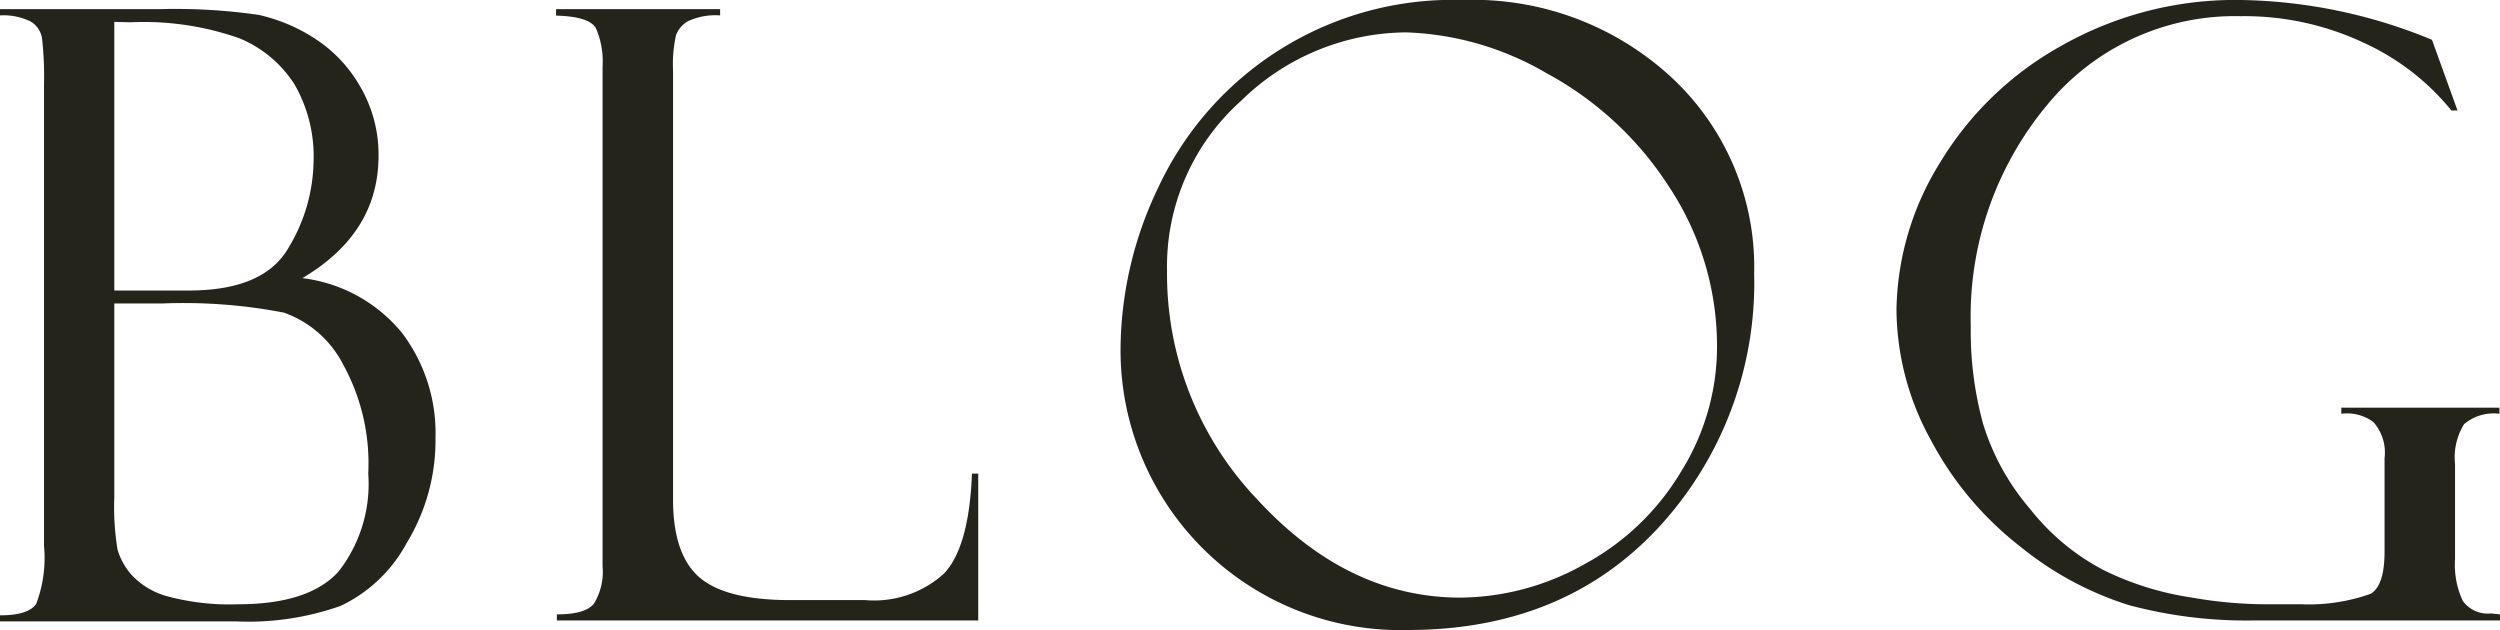 <svg xmlns="http://www.w3.org/2000/svg" viewBox="0 0 131.23 33.07"><defs><style>.cls-1{fill:#24241a;}</style></defs><title>tt-blog</title><g id="レイヤー_2" data-name="レイヤー 2"><g id="レイヤー_1-2" data-name="レイヤー 1"><path class="cls-1" d="M0,.81V.48H8.39a30.51,30.51,0,0,1,5.18.3A9,9,0,0,1,16.49,2a7.28,7.28,0,0,1,2.38,2.48,7.08,7.08,0,0,1,1,3.7q0,4.06-4,6.42a8,8,0,0,1,5.23,2.87,8.72,8.72,0,0,1,1.76,5.52,10.35,10.35,0,0,1-1.51,5.51,7.67,7.67,0,0,1-3.46,3.3,14.48,14.48,0,0,1-5.46.82H0v-.32c1,0,1.62-.2,1.9-.6a6.83,6.83,0,0,0,.41-3.06V4.42a17.56,17.56,0,0,0-.1-2.37,1.23,1.23,0,0,0-.64-.94A3.19,3.19,0,0,0,0,.81Zm6,.34v14.1h3.9c2.65,0,4.4-.75,5.26-2.27a9,9,0,0,0,1.3-4.5,7.58,7.58,0,0,0-1-4.05A6.24,6.24,0,0,0,12.54,2a15.09,15.09,0,0,0-5.68-.83ZM8.52,15.93H6V26.1a13.79,13.79,0,0,0,.17,2.75,3.52,3.52,0,0,0,.74,1.33A4,4,0,0,0,8.78,31.3a12.55,12.55,0,0,0,3.7.42q3.75,0,5.3-1.73a7.47,7.47,0,0,0,1.55-5.13A10.76,10.76,0,0,0,18,19.11a5.59,5.59,0,0,0-3.1-2.7A27.71,27.71,0,0,0,8.52,15.93Z"/><path class="cls-1" d="M29.23,32.57v-.32q1.51,0,1.95-.57a3.18,3.18,0,0,0,.45-1.94V3.48a4.35,4.35,0,0,0-.35-2c-.23-.41-.93-.63-2.09-.66V.48H37.8V.81a3.38,3.38,0,0,0-1.68.3,1.43,1.43,0,0,0-.63.72,6.9,6.9,0,0,0-.16,1.87V26.23c0,1.93.47,3.3,1.4,4.09s2.51,1.18,4.76,1.18h3.92a5.46,5.46,0,0,0,4.14-1.39q1.32-1.39,1.47-5.25h.33v7.71Z"/><path class="cls-1" d="M76.79,0a15.33,15.33,0,0,1,11,4.11,13.59,13.59,0,0,1,4.29,10.25,18.94,18.94,0,0,1-5,13.31q-5,5.4-13.18,5.4A14.69,14.69,0,0,1,58.82,18.26a19.79,19.79,0,0,1,2-8.46A17.05,17.05,0,0,1,76.79,0Zm-.13,31.37A13.46,13.46,0,0,0,83.2,29.6a13.24,13.24,0,0,0,5.07-4.89,12.38,12.38,0,0,0,1.86-6.41,15.15,15.15,0,0,0-2.5-8.47,17.57,17.57,0,0,0-6.47-6A15.57,15.57,0,0,0,73.81,1.7a12.48,12.48,0,0,0-8.66,3.59,11.66,11.66,0,0,0-3.89,8.94,17.14,17.14,0,0,0,4.75,12Q70.75,31.37,76.66,31.37Z"/><path class="cls-1" d="M131.23,32.25v.32H118.29a23.93,23.93,0,0,1-6.52-.8,17.15,17.15,0,0,1-5.71-3.07,17.35,17.35,0,0,1-4.71-5.61,14.32,14.32,0,0,1-1.8-6.86,15,15,0,0,1,2.26-7.65,17.15,17.15,0,0,1,6.42-6.19A18.49,18.49,0,0,1,117.66,0a27.26,27.26,0,0,1,10,2.09L129,5.8h-.32a12.76,12.76,0,0,0-4.59-3.55,14.72,14.72,0,0,0-6.47-1.4,12.74,12.74,0,0,0-10.17,4.67,17.35,17.35,0,0,0-4,11.6,18.38,18.38,0,0,0,.65,5.14,12.46,12.46,0,0,0,2.45,4.44,12,12,0,0,0,3.86,3.22,15.59,15.59,0,0,0,4.6,1.44,22.92,22.92,0,0,0,4.06.36l1.72,0a9.72,9.72,0,0,0,3.65-.55c.48-.29.73-1,.73-2.22V24.05a2.41,2.41,0,0,0-.59-1.9,2.32,2.32,0,0,0-1.68-.43V21.4h8.3v.32a2.39,2.39,0,0,0-1.86.55,3.32,3.32,0,0,0-.47,2.08v5a4.5,4.5,0,0,0,.4,2.18,1.6,1.6,0,0,0,1.48.67Z"/></g></g></svg>